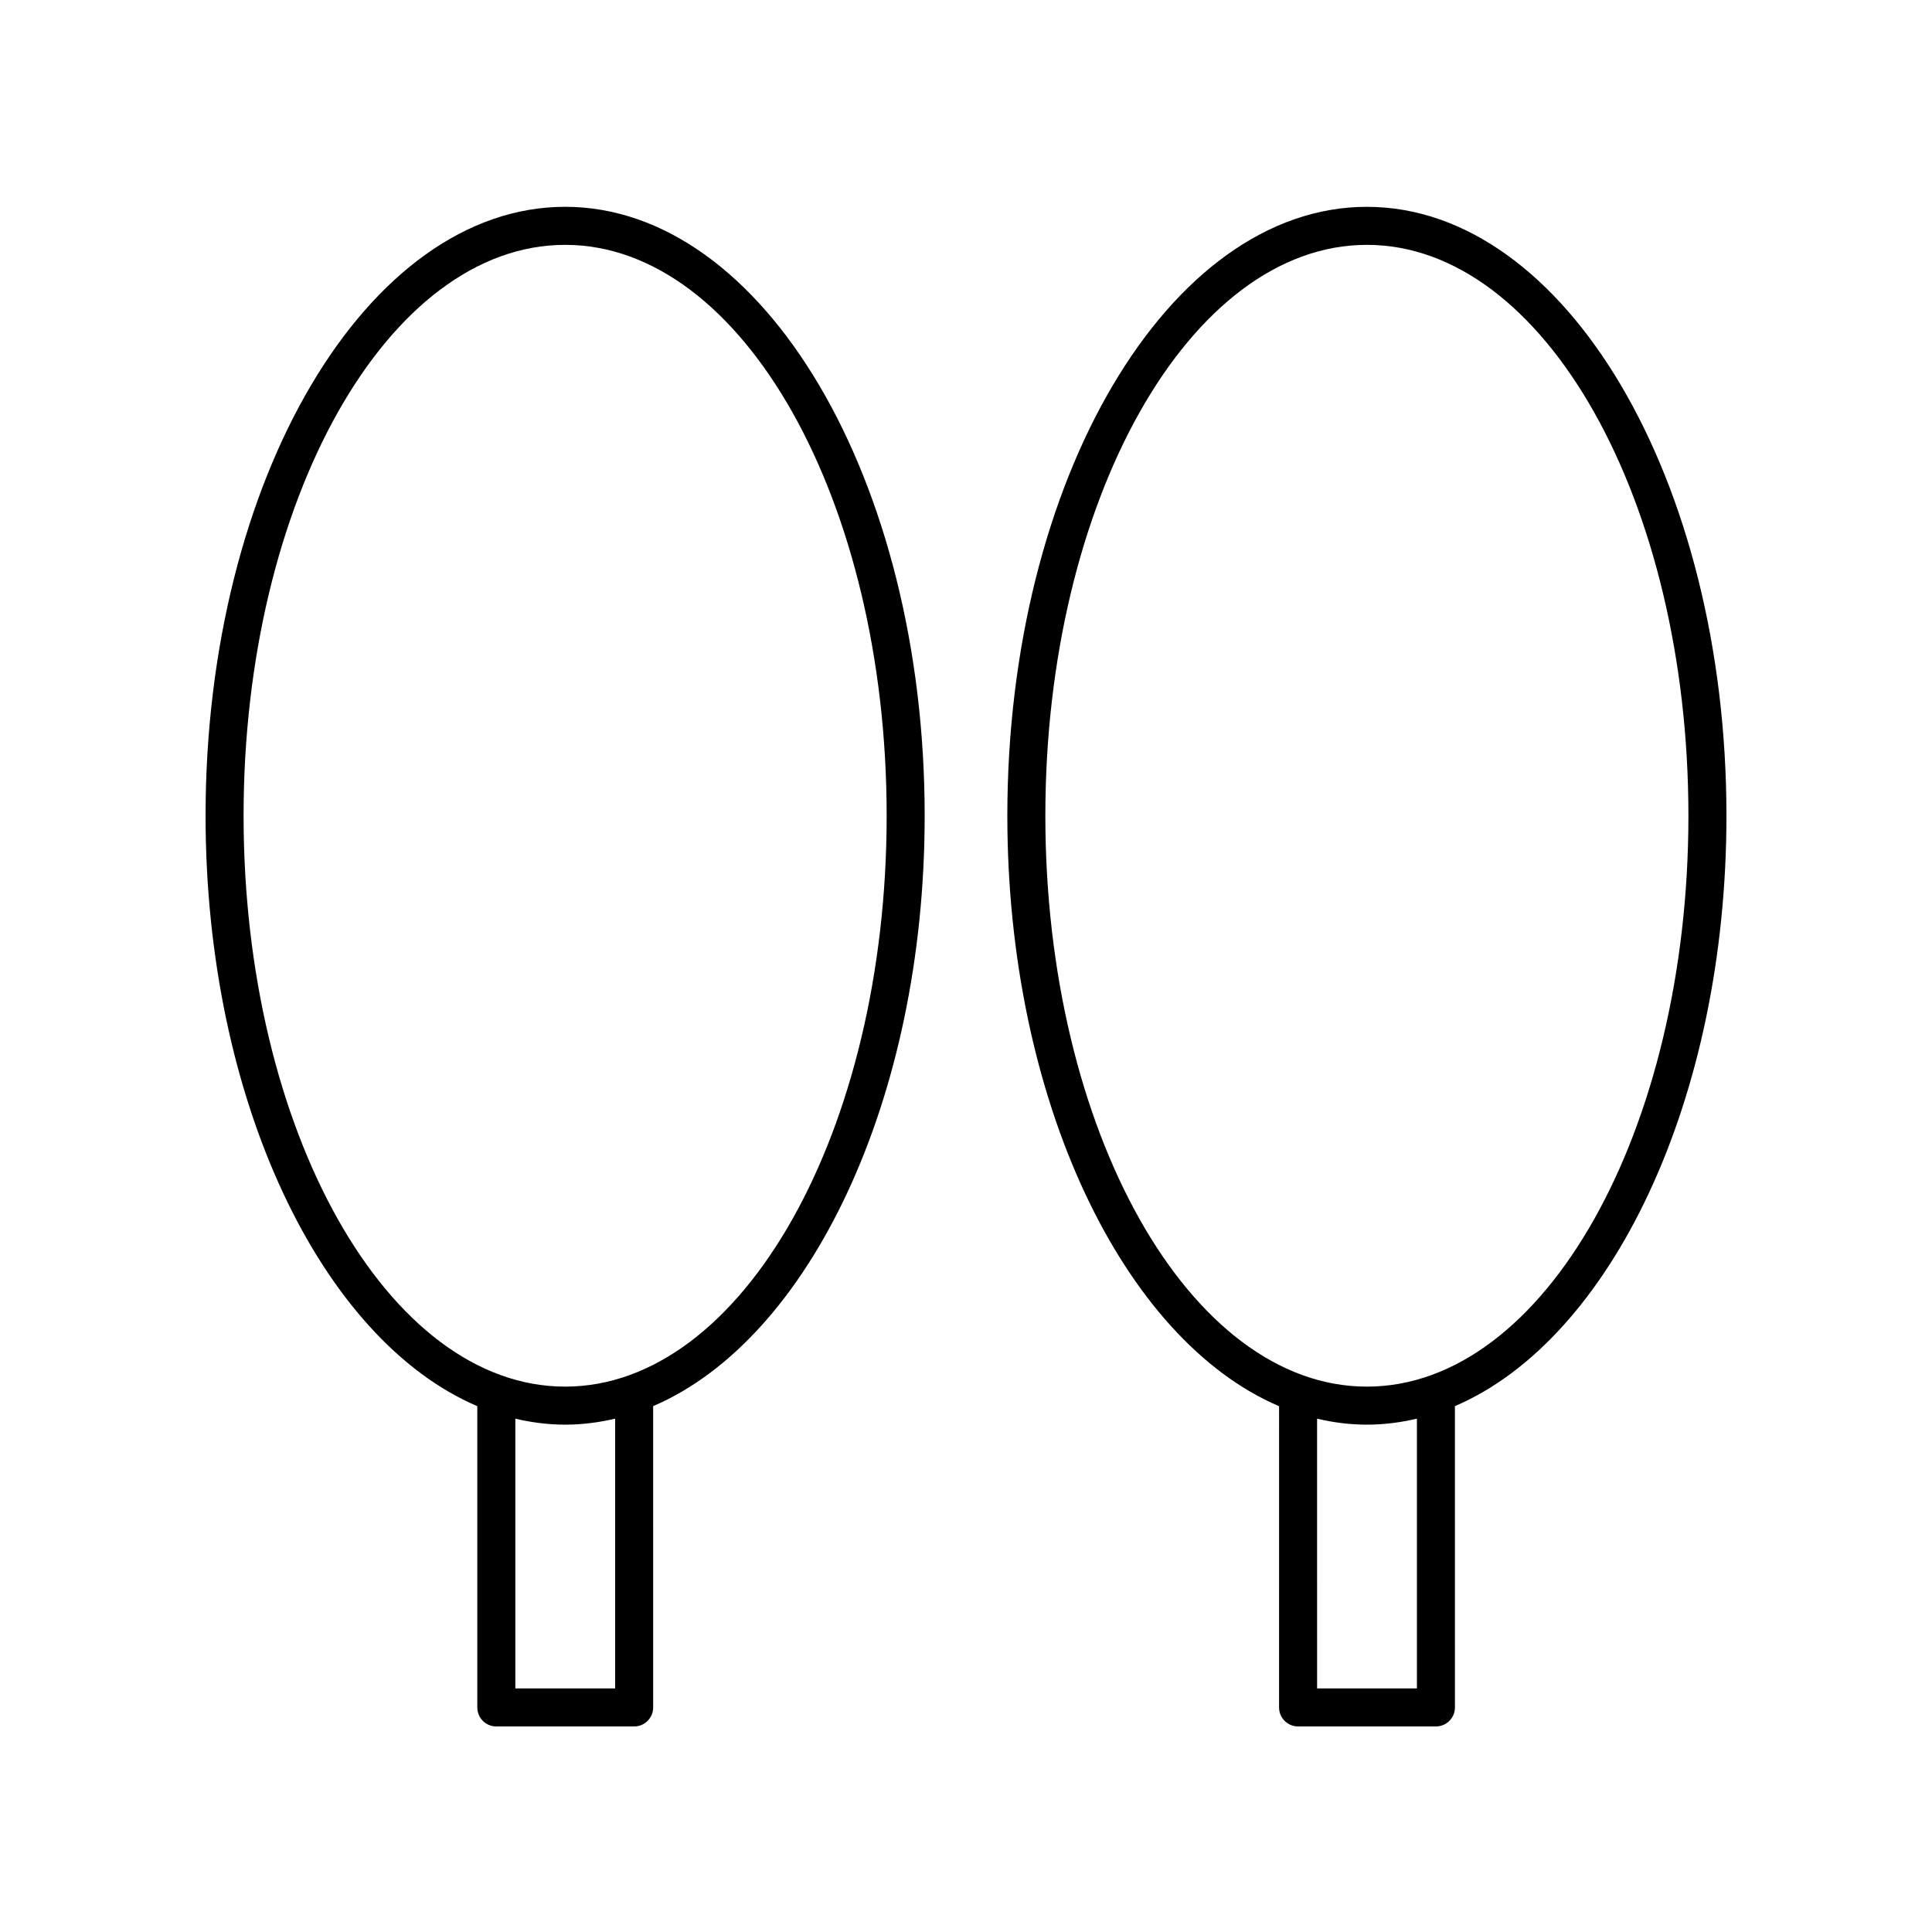 <?xml version="1.0" encoding="UTF-8"?>
<!-- The Best Svg Icon site in the world: iconSvg.co, Visit us! https://iconsvg.co -->
<svg fill="#000000" width="800px" height="800px" version="1.1" viewBox="144 144 512 512" xmlns="http://www.w3.org/2000/svg">
 <g>
  <path d="m270.49 516.66v79.828c0 2.781 2.254 5.039 5.039 5.039h36.527c2.785 0 5.039-2.254 5.039-5.039l-0.004-79.852c41.297-17.672 71.957-81.109 71.957-156.46 0-88.977-42.746-161.37-95.285-161.37-52.543 0-95.285 72.387-95.285 161.36 0 75.387 30.684 138.85 72.012 156.48zm36.527 74.789h-26.449v-71.484c4.316 1.016 8.715 1.582 13.195 1.582 4.5 0 8.918-0.57 13.254-1.594zm-13.254-382.56c46.984 0 85.211 67.871 85.211 151.29 0 83.422-38.223 151.29-85.211 151.29s-85.211-67.867-85.211-151.29c0-83.418 38.223-151.29 85.211-151.29z"/>
  <path d="m506.24 198.81c-52.539 0-95.285 72.387-95.285 161.37 0 75.387 30.688 138.85 72.016 156.48l-0.004 79.828c0 2.781 2.254 5.039 5.039 5.039h36.527c2.785 0 5.039-2.254 5.039-5.039l-0.004-79.852c41.297-17.672 71.957-81.109 71.957-156.46 0-88.977-42.746-161.36-95.285-161.36zm13.254 392.64h-26.449l-0.004-71.484c4.316 1.016 8.719 1.582 13.199 1.582 4.5 0 8.922-0.57 13.254-1.594zm-13.254-79.98c-46.984 0-85.211-67.871-85.211-151.29s38.223-151.29 85.211-151.29c46.984 0 85.207 67.871 85.207 151.29 0 83.426-38.223 151.29-85.207 151.29z"/>
 </g>
</svg>